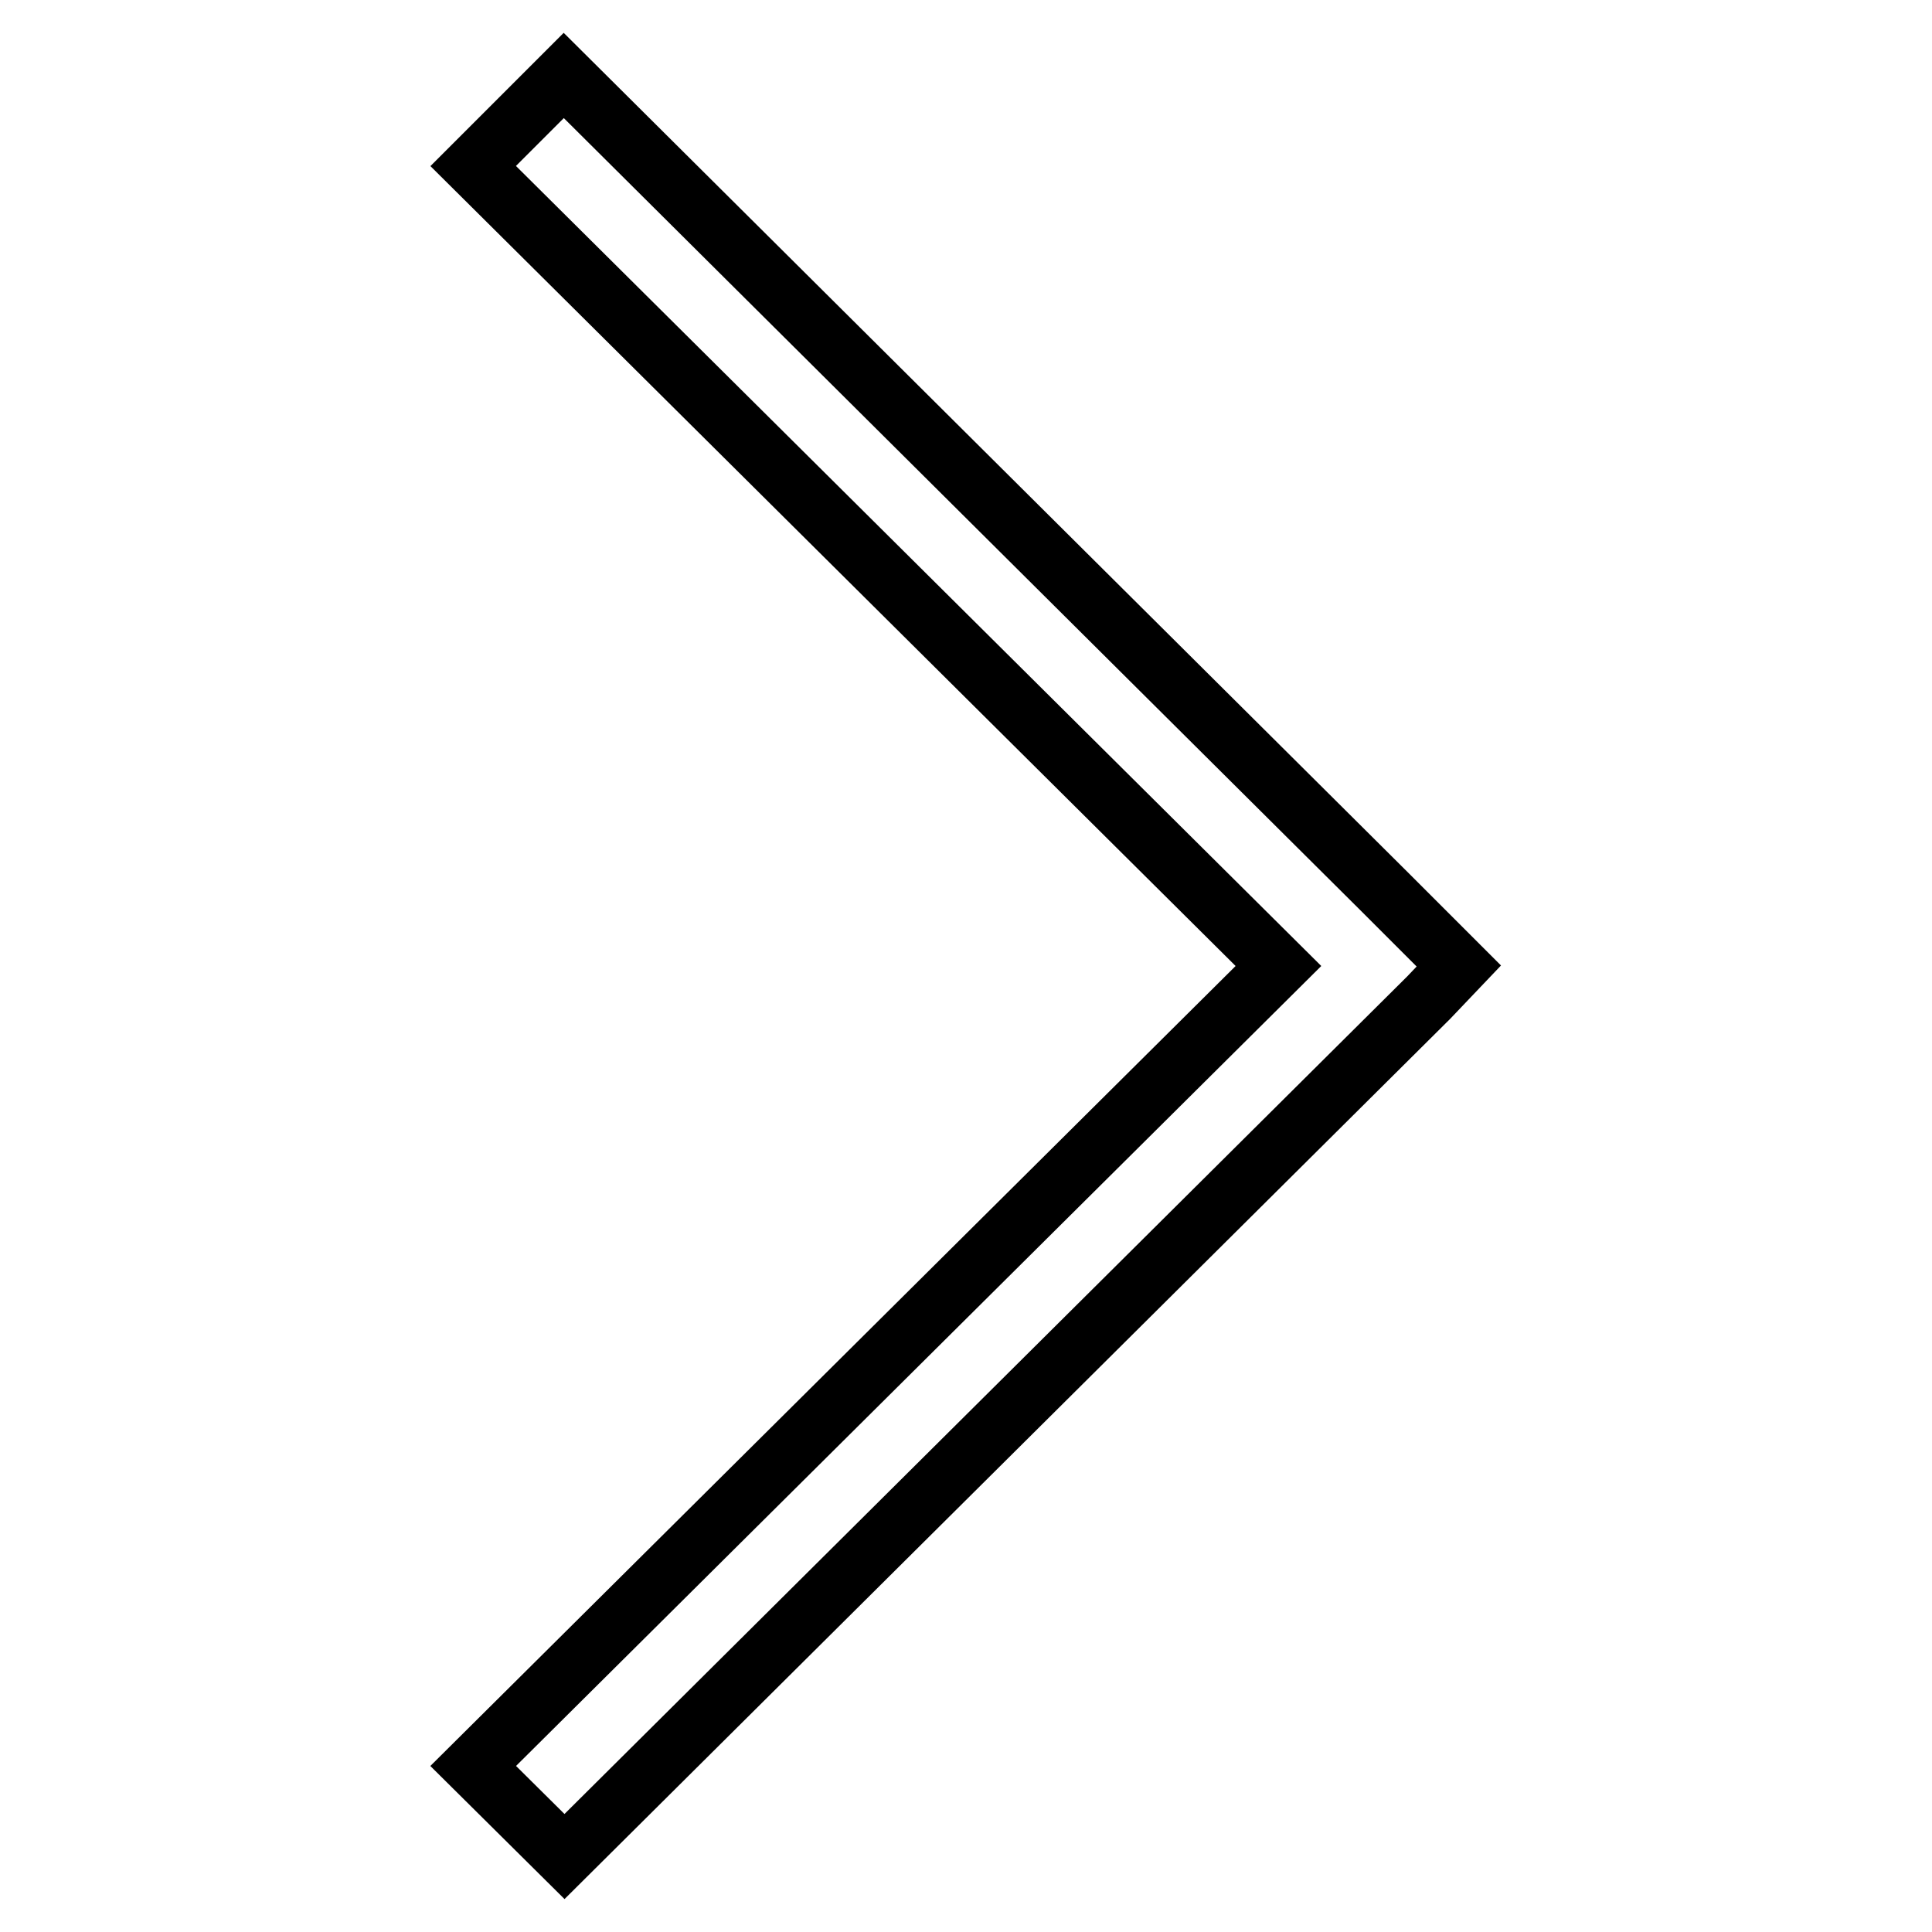 <?xml version="1.0" encoding="utf-8"?>
<!-- Svg Vector Icons : http://www.onlinewebfonts.com/icon -->
<!DOCTYPE svg PUBLIC "-//W3C//DTD SVG 1.1//EN" "http://www.w3.org/Graphics/SVG/1.1/DTD/svg11.dtd">
<svg version="1.1" xmlns="http://www.w3.org/2000/svg" xmlns:xlink="http://www.w3.org/1999/xlink" x="0px" y="0px" viewBox="0 0 256 256" enable-background="new 0 0 256 256" xml:space="preserve">
<g> <path stroke-width="8" fill-opacity="0" stroke="#000000"  d="M193.3,128l-4.2-4.2l0,0l-2.9-2.9l-2.8-2.8l0,0L74.7,10L62.7,22l106.7,106L62.7,234l12.1,12l114.5-113.8 l0,0L193.3,128z"/></g>
</svg>